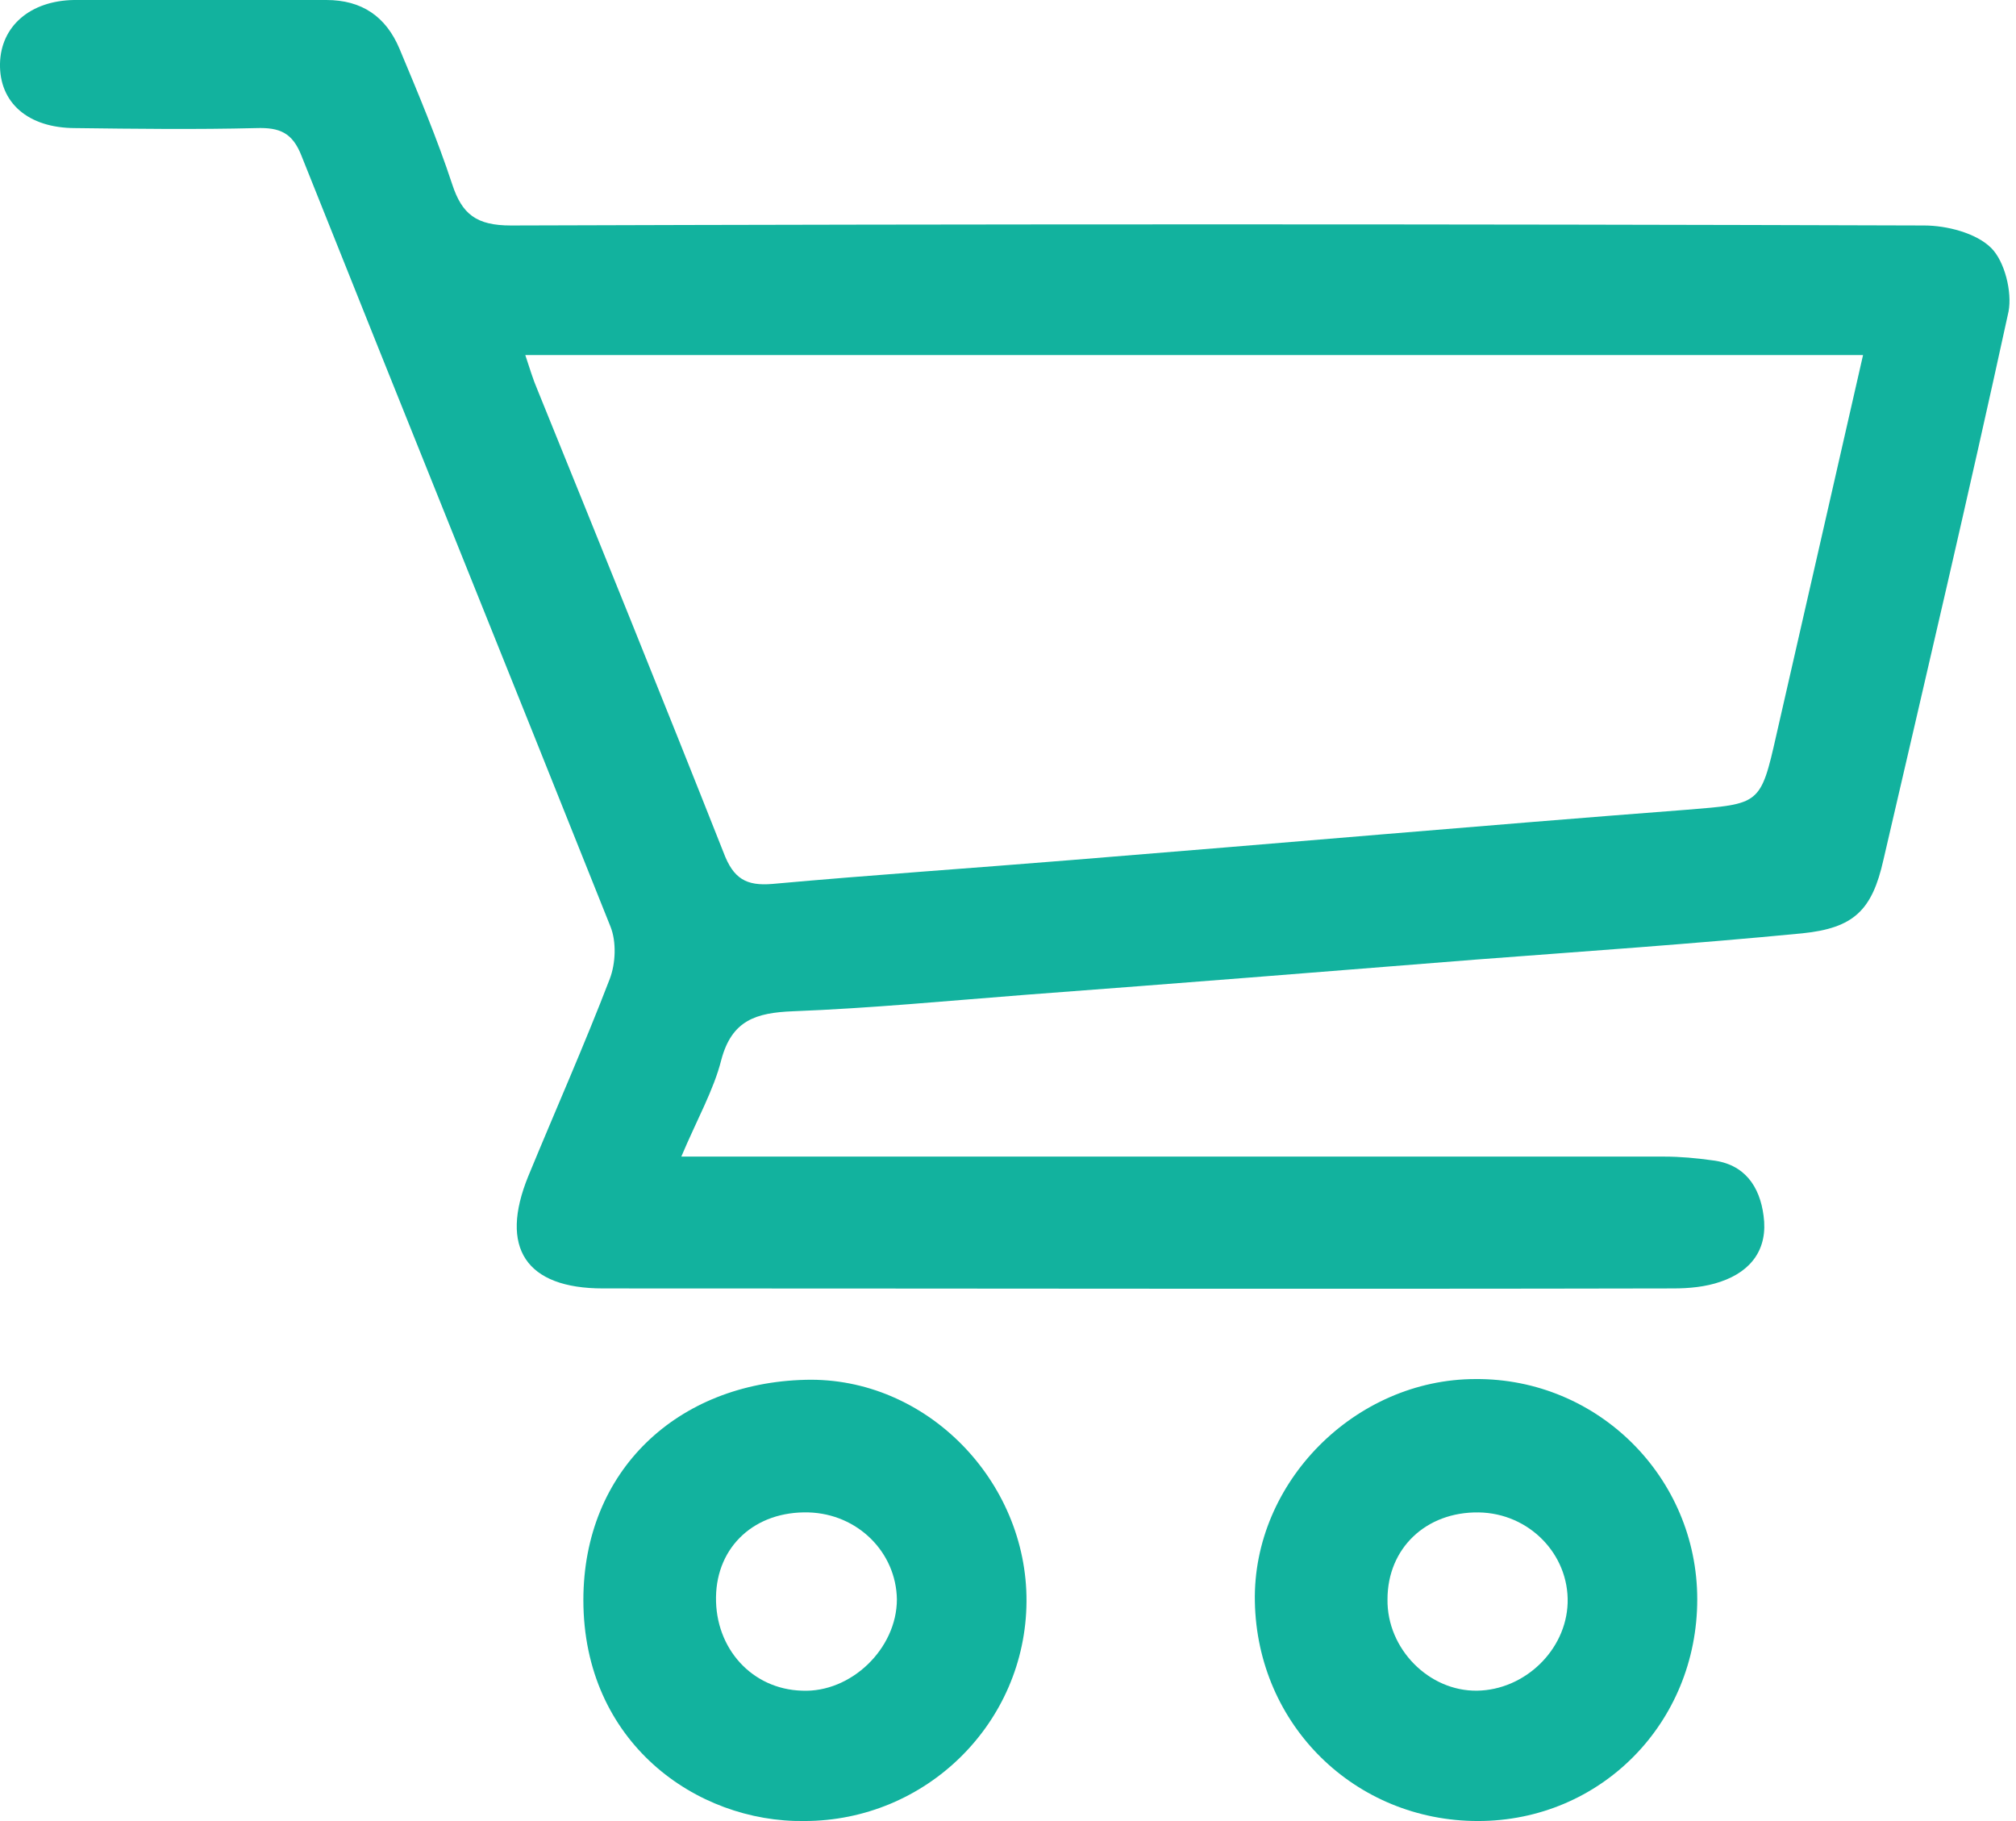 <svg width="62" height="56" viewBox="0 0 62 56" fill="none" xmlns="http://www.w3.org/2000/svg">
<path d="M20.953 35.567C21.625 35.567 22.089 35.567 22.553 35.567C32.102 35.567 41.628 35.567 51.177 35.567C51.664 35.567 52.174 35.613 52.661 35.682C53.657 35.797 54.121 36.488 54.237 37.387C54.376 38.4 53.866 39.091 52.916 39.414C52.452 39.575 51.942 39.621 51.456 39.621C40.492 39.644 29.506 39.621 18.543 39.621C16.179 39.621 15.344 38.377 16.248 36.166C17.083 34.139 17.963 32.158 18.751 30.107C18.937 29.624 18.96 28.956 18.775 28.495C15.622 20.594 12.424 12.693 9.272 4.791C8.993 4.077 8.599 3.916 7.881 3.939C6.027 3.985 4.172 3.962 2.318 3.939C0.858 3.939 -0.023 3.156 0 1.958C0.024 0.806 0.928 0.023 2.272 0C4.868 0 7.464 0 10.037 0C11.126 0 11.868 0.507 12.285 1.497C12.864 2.879 13.444 4.262 13.907 5.667C14.209 6.588 14.649 6.934 15.715 6.934C30.201 6.888 44.688 6.888 59.174 6.934C59.869 6.934 60.773 7.164 61.237 7.625C61.654 8.039 61.886 8.984 61.77 9.583C60.541 15.226 59.22 20.847 57.922 26.445C57.575 27.988 57.018 28.541 55.419 28.702C52.081 29.025 48.721 29.255 45.383 29.509C40.77 29.877 36.158 30.246 31.546 30.591C29.158 30.776 26.771 31.006 24.384 31.098C23.248 31.144 22.506 31.374 22.182 32.595C21.95 33.517 21.44 34.415 20.953 35.567ZM57.296 10.919C43.505 10.919 29.877 10.919 16.155 10.919C16.294 11.334 16.387 11.656 16.526 11.979C18.45 16.724 20.374 21.469 22.251 26.214C22.553 27.021 22.947 27.251 23.758 27.182C26.817 26.905 29.9 26.698 32.983 26.445C39.287 25.938 45.568 25.385 51.873 24.901C54.121 24.717 54.144 24.763 54.631 22.598C55.512 18.751 56.392 14.881 57.296 10.919Z" fill="#12B29E"/>
<path d="M52.197 49.181C52.197 52.982 49.231 55.999 45.453 55.999C41.675 55.999 38.661 53.051 38.592 49.25C38.522 45.587 41.675 42.408 45.383 42.408C49.138 42.385 52.197 45.426 52.197 49.181ZM45.476 46.509C43.853 46.486 42.671 47.614 42.671 49.181C42.648 50.701 43.946 52.014 45.429 51.991C46.89 51.968 48.164 50.747 48.211 49.296C48.257 47.799 47.029 46.532 45.476 46.509Z" fill="#12B29E"/>
<path d="M24.732 55.999C21.417 56.045 17.941 53.581 17.941 49.204C17.941 45.219 20.838 42.524 24.778 42.431C28.487 42.339 31.593 45.541 31.569 49.25C31.546 52.982 28.487 55.999 24.732 55.999ZM24.871 46.509C23.225 46.463 22.043 47.545 22.02 49.112C21.997 50.701 23.133 51.945 24.662 51.991C26.169 52.06 27.583 50.701 27.583 49.181C27.559 47.73 26.377 46.555 24.871 46.509Z" fill="#12B29E"/>
</svg>
